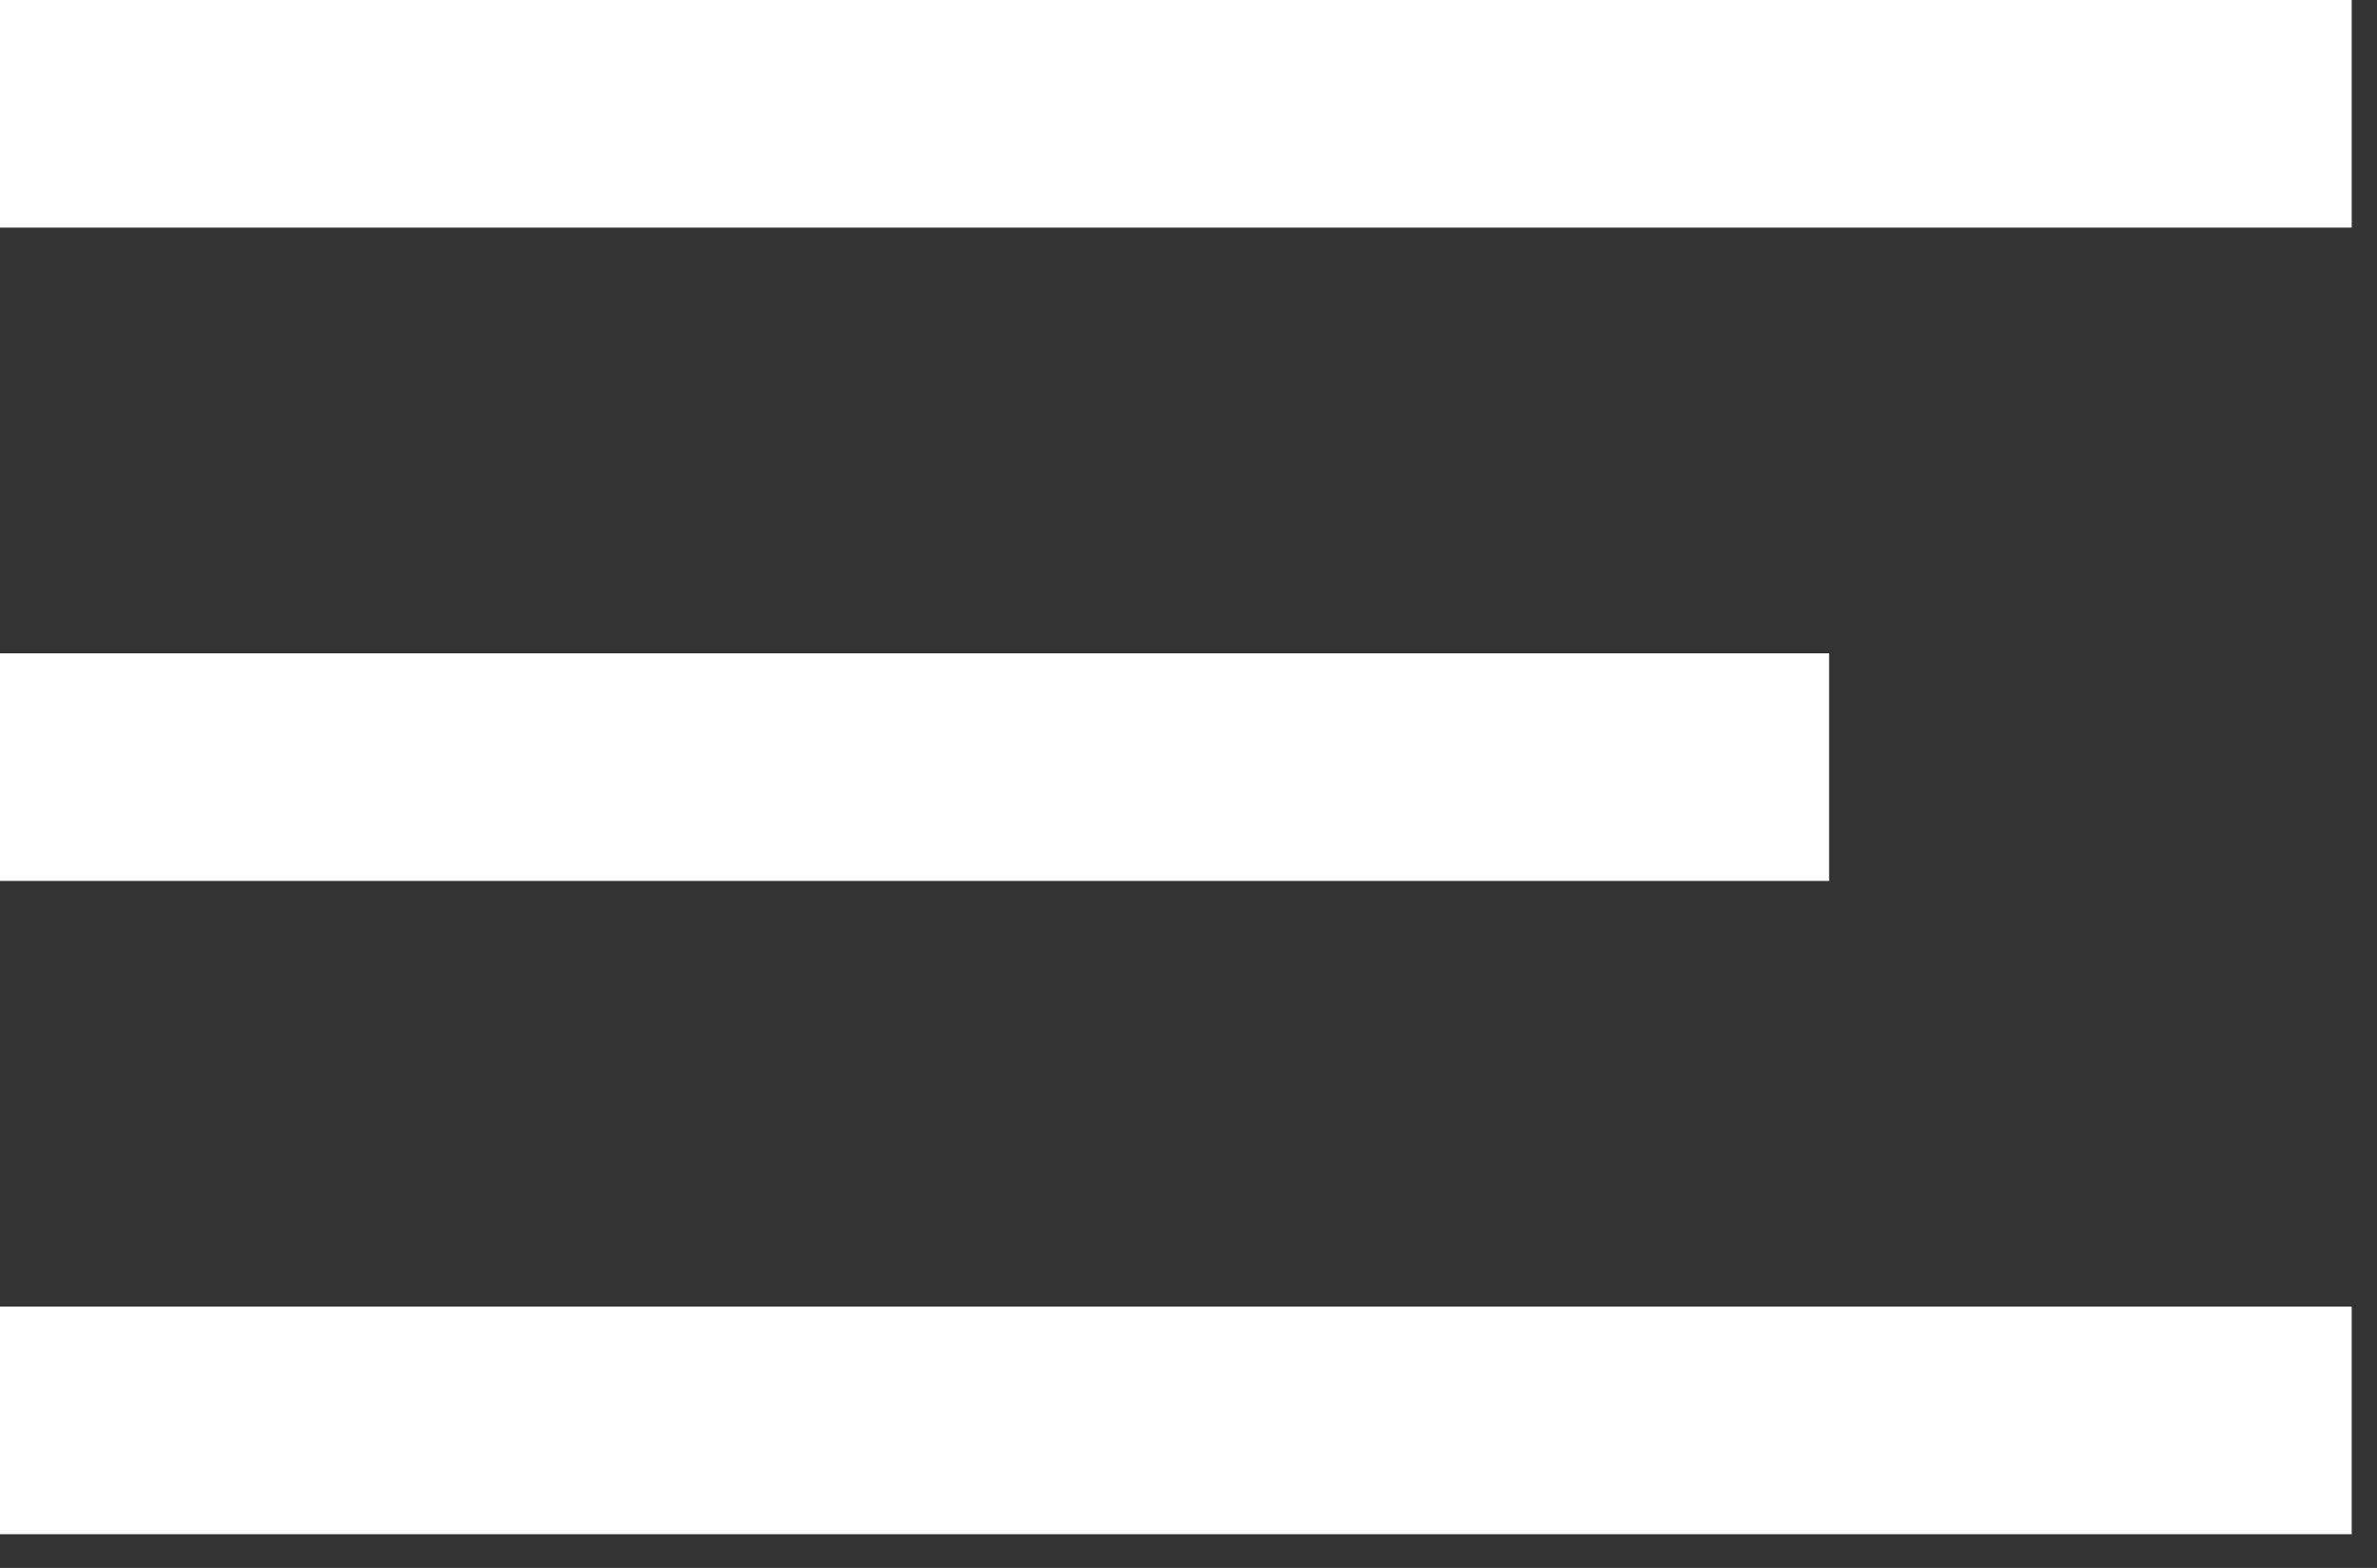 <?xml version="1.0" encoding="UTF-8"?> <svg xmlns="http://www.w3.org/2000/svg" width="47" height="31" viewBox="0 0 47 31" fill="none"><rect x="0" y="0" width="47" height="31" fill="#333333" stroke="none"/><rect width="46.5" height="4.5" fill="white"></rect><rect y="12.917" width="36.167" height="4.5" fill="white"></rect><rect y="25.833" width="46.5" height="4.5" fill="white"></rect></svg> 